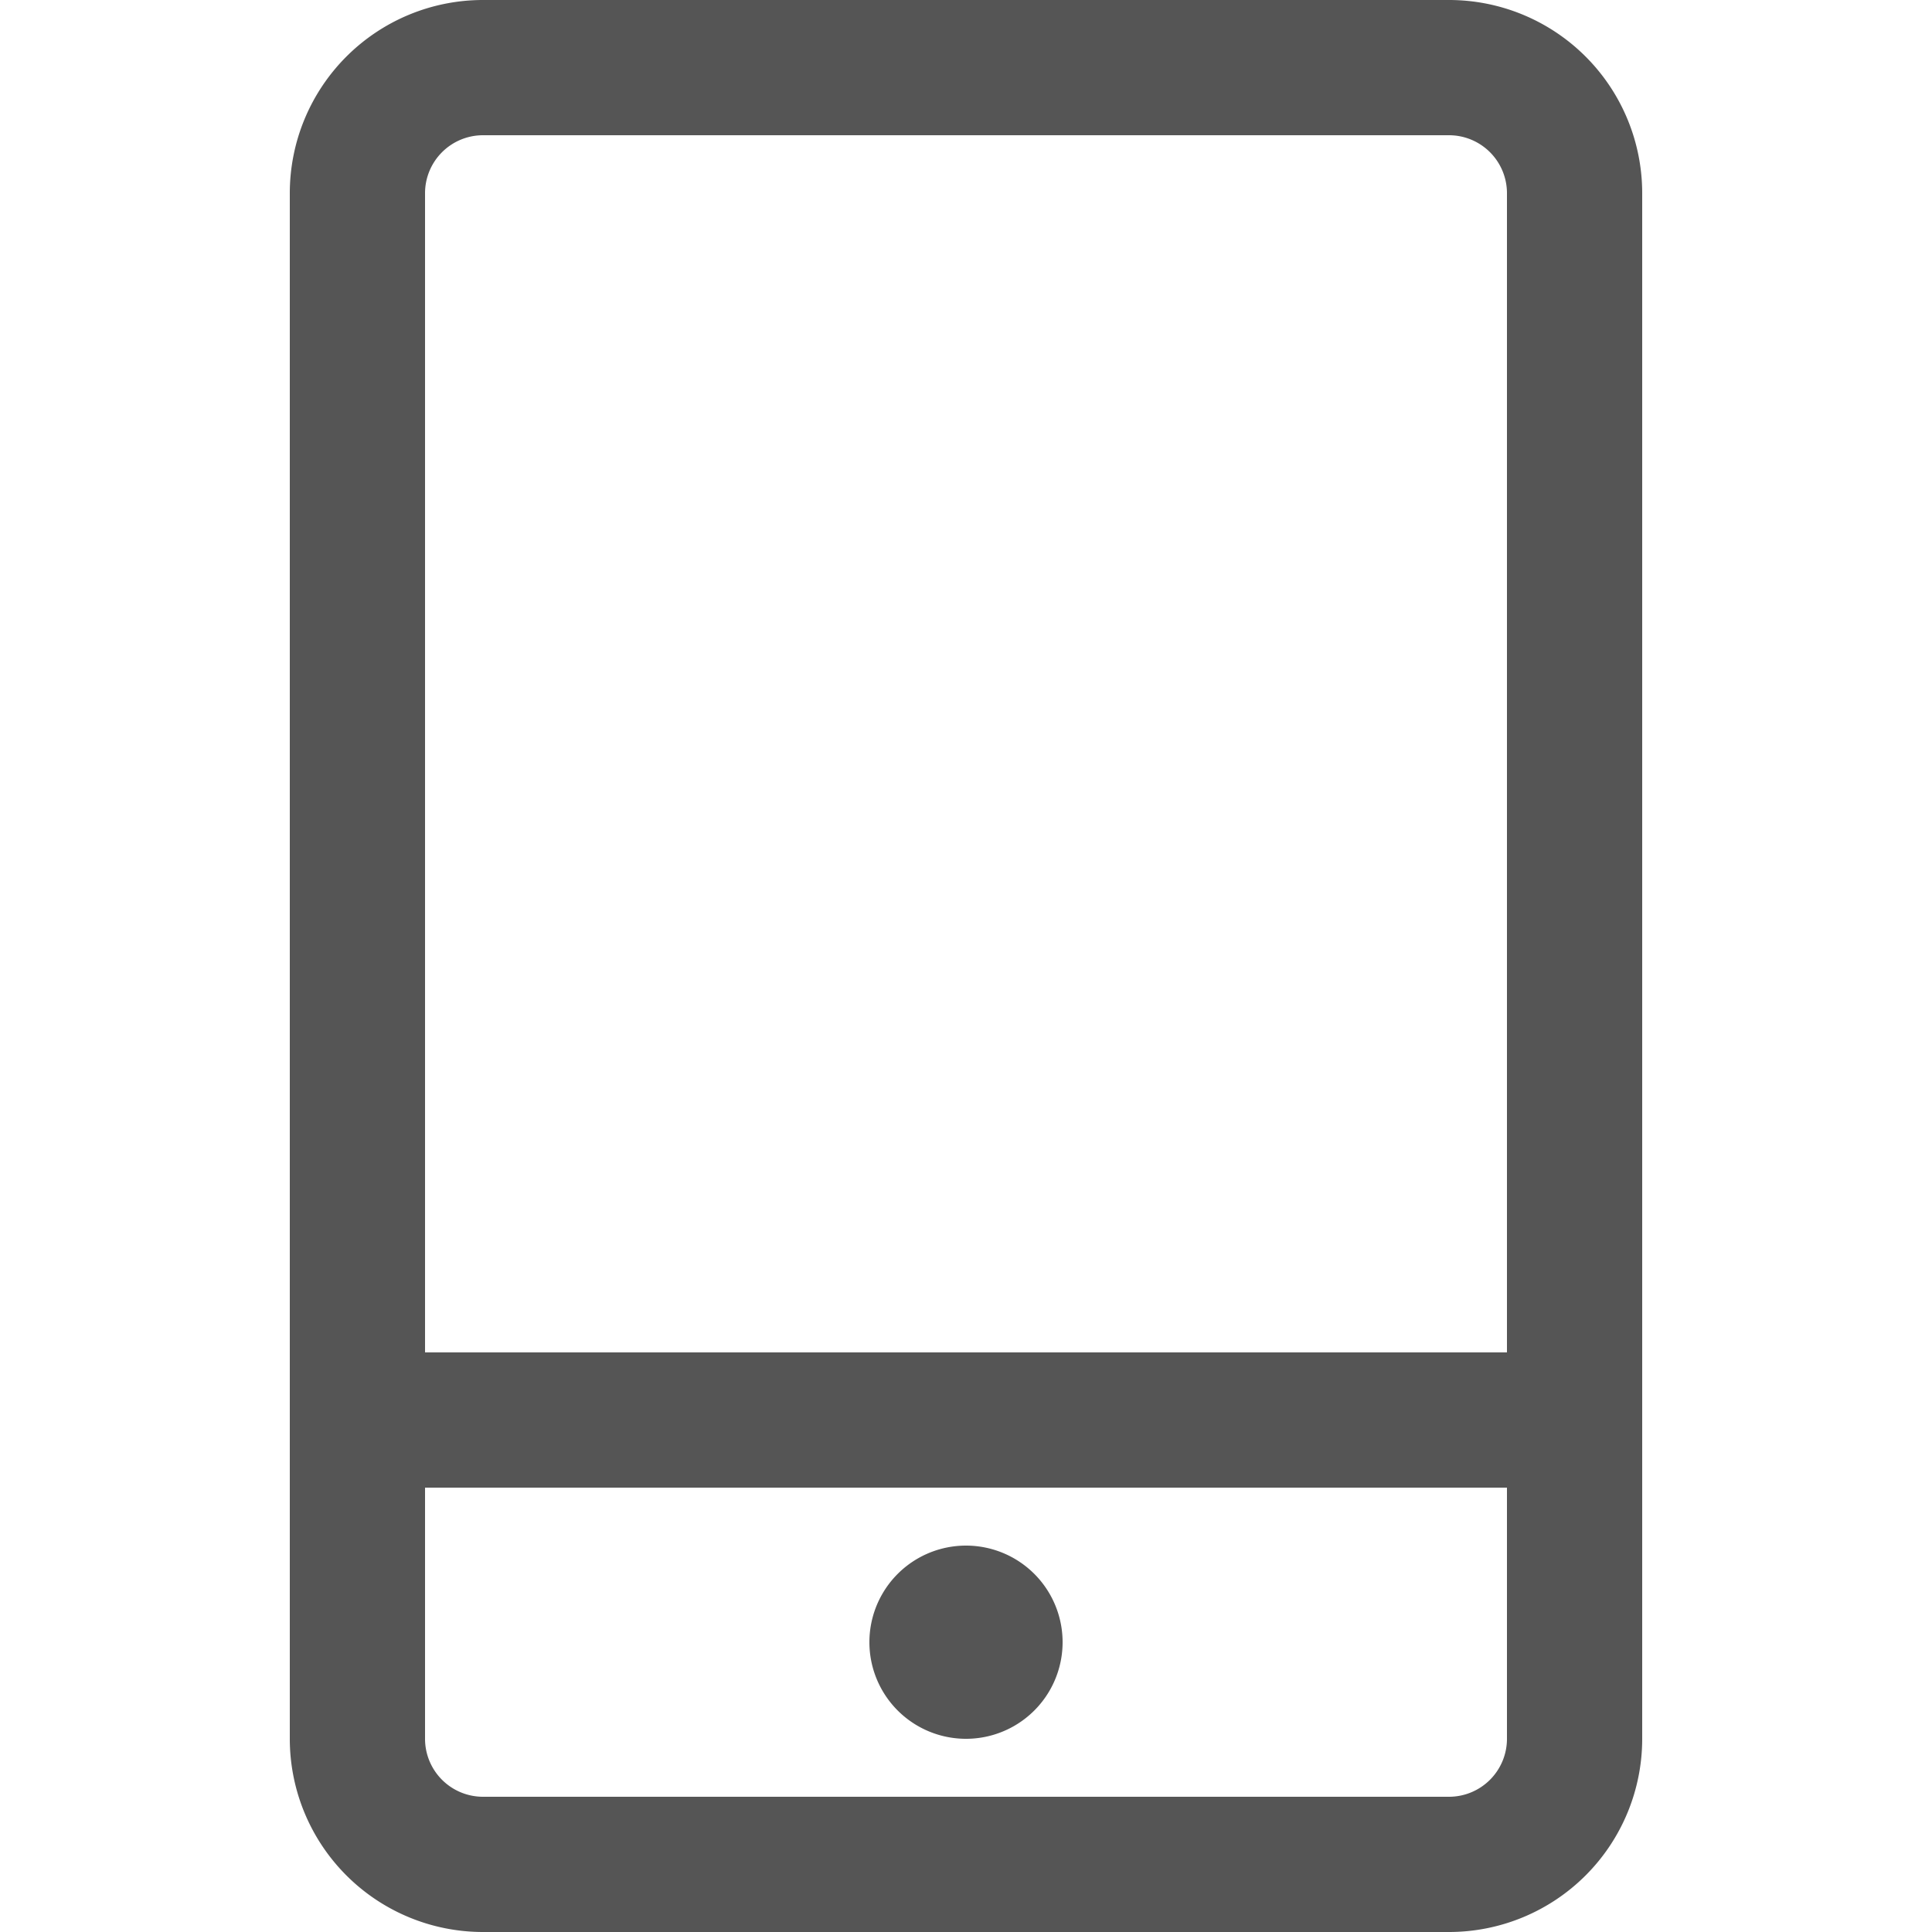<svg width="20px" height="20px" viewBox="0 0 0.5 0.5" xmlns="http://www.w3.org/2000/svg"><path fill="#555" d="M0.375 0a0.05 0.05 0 0 1 0.05 0.05v0.4a0.05 0.05 0 0 1 -0.05 0.05H0.125a0.05 0.05 0 0 1 -0.05 -0.05V0.05a0.05 0.05 0 0 1 0.05 -0.05zm0.015 0.385H0.11V0.45a0.015 0.015 0 0 0 0.015 0.015h0.25a0.015 0.015 0 0 0 0.015 -0.015zM0.25 0.4a0.025 0.025 0 1 1 0 0.05 0.025 0.025 0 0 1 0 -0.05m0.125 -0.365H0.125a0.015 0.015 0 0 0 -0.015 0.015v0.3h0.28V0.05a0.015 0.015 0 0 0 -0.015 -0.015"/></svg>